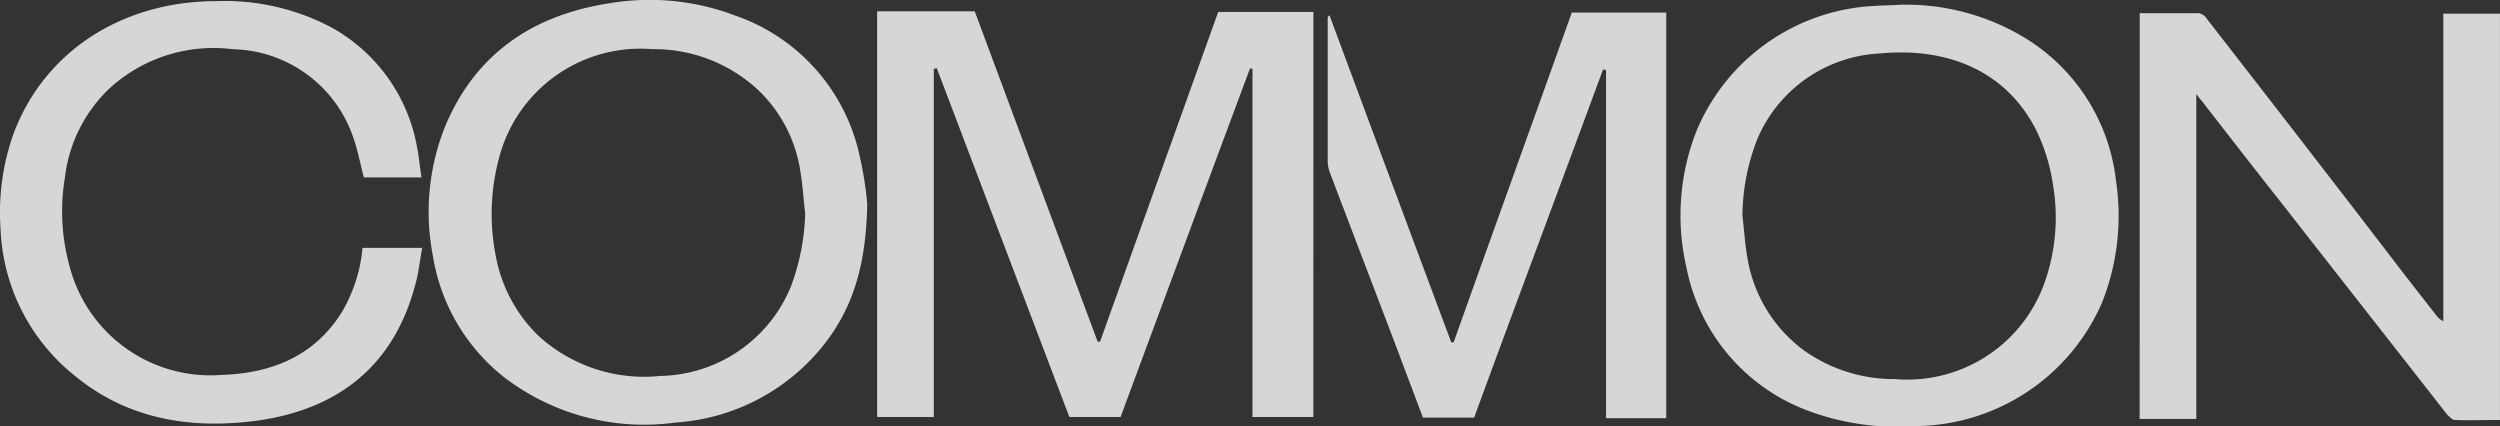 <svg xmlns="http://www.w3.org/2000/svg" width="154.453" height="26.339" viewBox="0 0 154.453 26.339"><rect x="0" y="0" width="154.453" height="26.339" fill="#333333" stroke="none"/><defs><style>.a{opacity:0.8;}.b{fill:#fff;}</style></defs><g class="a" transform="translate(0 0)"><path class="b" d="M208.348,52.46h-3.759V30.95c-.037,0-.112-.034-.149-.034-2.68,7.17-5.323,14.34-8,21.544h-3.164c-2.717-7.17-5.472-14.374-8.189-21.544-.074,0-.112.034-.186.034V52.46h-3.5V27.4h6.03c2.531,6.791,5.062,13.616,7.593,20.406h.149c2.419-6.791,4.876-13.581,7.3-20.372h5.881Z" transform="translate(-127.21 -26.698)"/><path class="b" d="M412.6,27.7h3.648a.789.789,0,0,1,.521.379q5.639,7.241,11.2,14.481c.968,1.276,1.973,2.551,2.94,3.793a1.172,1.172,0,0,0,.447.379v-19h3.5v25.1c-.968,0-1.9.034-2.792,0-.149,0-.335-.207-.484-.345-3.387-4.344-6.811-8.689-10.2-13.033-1.638-2.069-3.238-4.138-4.876-6.241-.112-.138-.223-.276-.409-.517V52.767h-3.5Z" transform="translate(-280.405 -26.886)"/><path class="b" d="M125.908,38.131c-.074,3.389-.707,6.052-2.494,8.438a12.74,12.74,0,0,1-9.343,5.049,14.219,14.219,0,0,1-10.645-2.836,11.941,11.941,0,0,1-4.355-7.47,14.2,14.2,0,0,1,.744-7.954c1.787-4.323,5.211-6.882,10.161-7.642a14.9,14.9,0,0,1,7.779.761,11.806,11.806,0,0,1,7.7,8.749A21.4,21.4,0,0,1,125.908,38.131Zm-3.834.553c-.112-.865-.149-1.729-.3-2.594a8.737,8.737,0,0,0-2.568-4.98,9.439,9.439,0,0,0-6.588-2.559,9.019,9.019,0,0,0-9.268,6.086,13.282,13.282,0,0,0-.409,6.6,9.172,9.172,0,0,0,2.643,5.014,9.675,9.675,0,0,0,7.519,2.49,8.891,8.891,0,0,0,8.077-5.5A13.843,13.843,0,0,0,122.074,38.685Z" transform="translate(-72.328 -25.514)"/><path class="b" d="M343,26.3a14.152,14.152,0,0,1,7.854,2.143,11.878,11.878,0,0,1,5.472,8.711,14.527,14.527,0,0,1-.856,7.536,12.674,12.674,0,0,1-11.464,7.639,15.8,15.8,0,0,1-6.477-.864,11.871,11.871,0,0,1-7.742-8.953,14.225,14.225,0,0,1,.633-8.434,12.575,12.575,0,0,1,11.055-7.708C342,26.335,342.518,26.335,343,26.3ZM333.25,39.366c.112.83.149,1.694.3,2.523a8.884,8.884,0,0,0,3.462,5.738,9.592,9.592,0,0,0,5.658,1.8,9,9,0,0,0,9.268-6.015,12.113,12.113,0,0,0,.484-6.084,11.565,11.565,0,0,0-1.042-3.318c-1.935-3.768-5.658-5.081-9.64-4.7a8.683,8.683,0,0,0-7.556,5.254A13.183,13.183,0,0,0,333.25,39.366Z" transform="translate(-225.6 -26.007)"/><path class="b" d="M284.218,27.6V52.66H280.5V31.15c-.074,0-.112-.034-.186-.034-2.643,7.17-5.323,14.305-7.965,21.509h-3.164c-.484-1.31-1.005-2.654-1.489-3.964-1.414-3.723-2.829-7.411-4.243-11.134a2.085,2.085,0,0,1-.149-.689V27.979a.2.2,0,0,1,.112-.207q3.741,10.083,7.519,20.2h.149c2.419-6.791,4.876-13.581,7.3-20.372Z" transform="translate(-181.276 -26.824)"/><path class="b" d="M42.224,40.946h3.685c-.149.8-.223,1.59-.447,2.351-1.266,4.7-4.467,7.537-9.6,8.3-4.169.588-8.077-.035-11.352-2.7a12.225,12.225,0,0,1-4.653-9.2,14.413,14.413,0,0,1,.782-5.739C22.5,28.881,27.3,25.7,33.216,25.7a14.081,14.081,0,0,1,7.146,1.659,10.562,10.562,0,0,1,5.248,7.467c.112.553.149,1.141.261,1.763H42.3c-.223-.864-.372-1.694-.67-2.524a8.036,8.036,0,0,0-7.407-5.393,9.523,9.523,0,0,0-7.593,2.385,9.032,9.032,0,0,0-2.792,5.531,12.78,12.78,0,0,0,.521,6.257,8.99,8.99,0,0,0,9.194,5.946c3.164-.1,5.732-1.245,7.37-3.837A9.518,9.518,0,0,0,42.224,40.946Z" transform="translate(-19.826 -25.631)"/></g></svg>